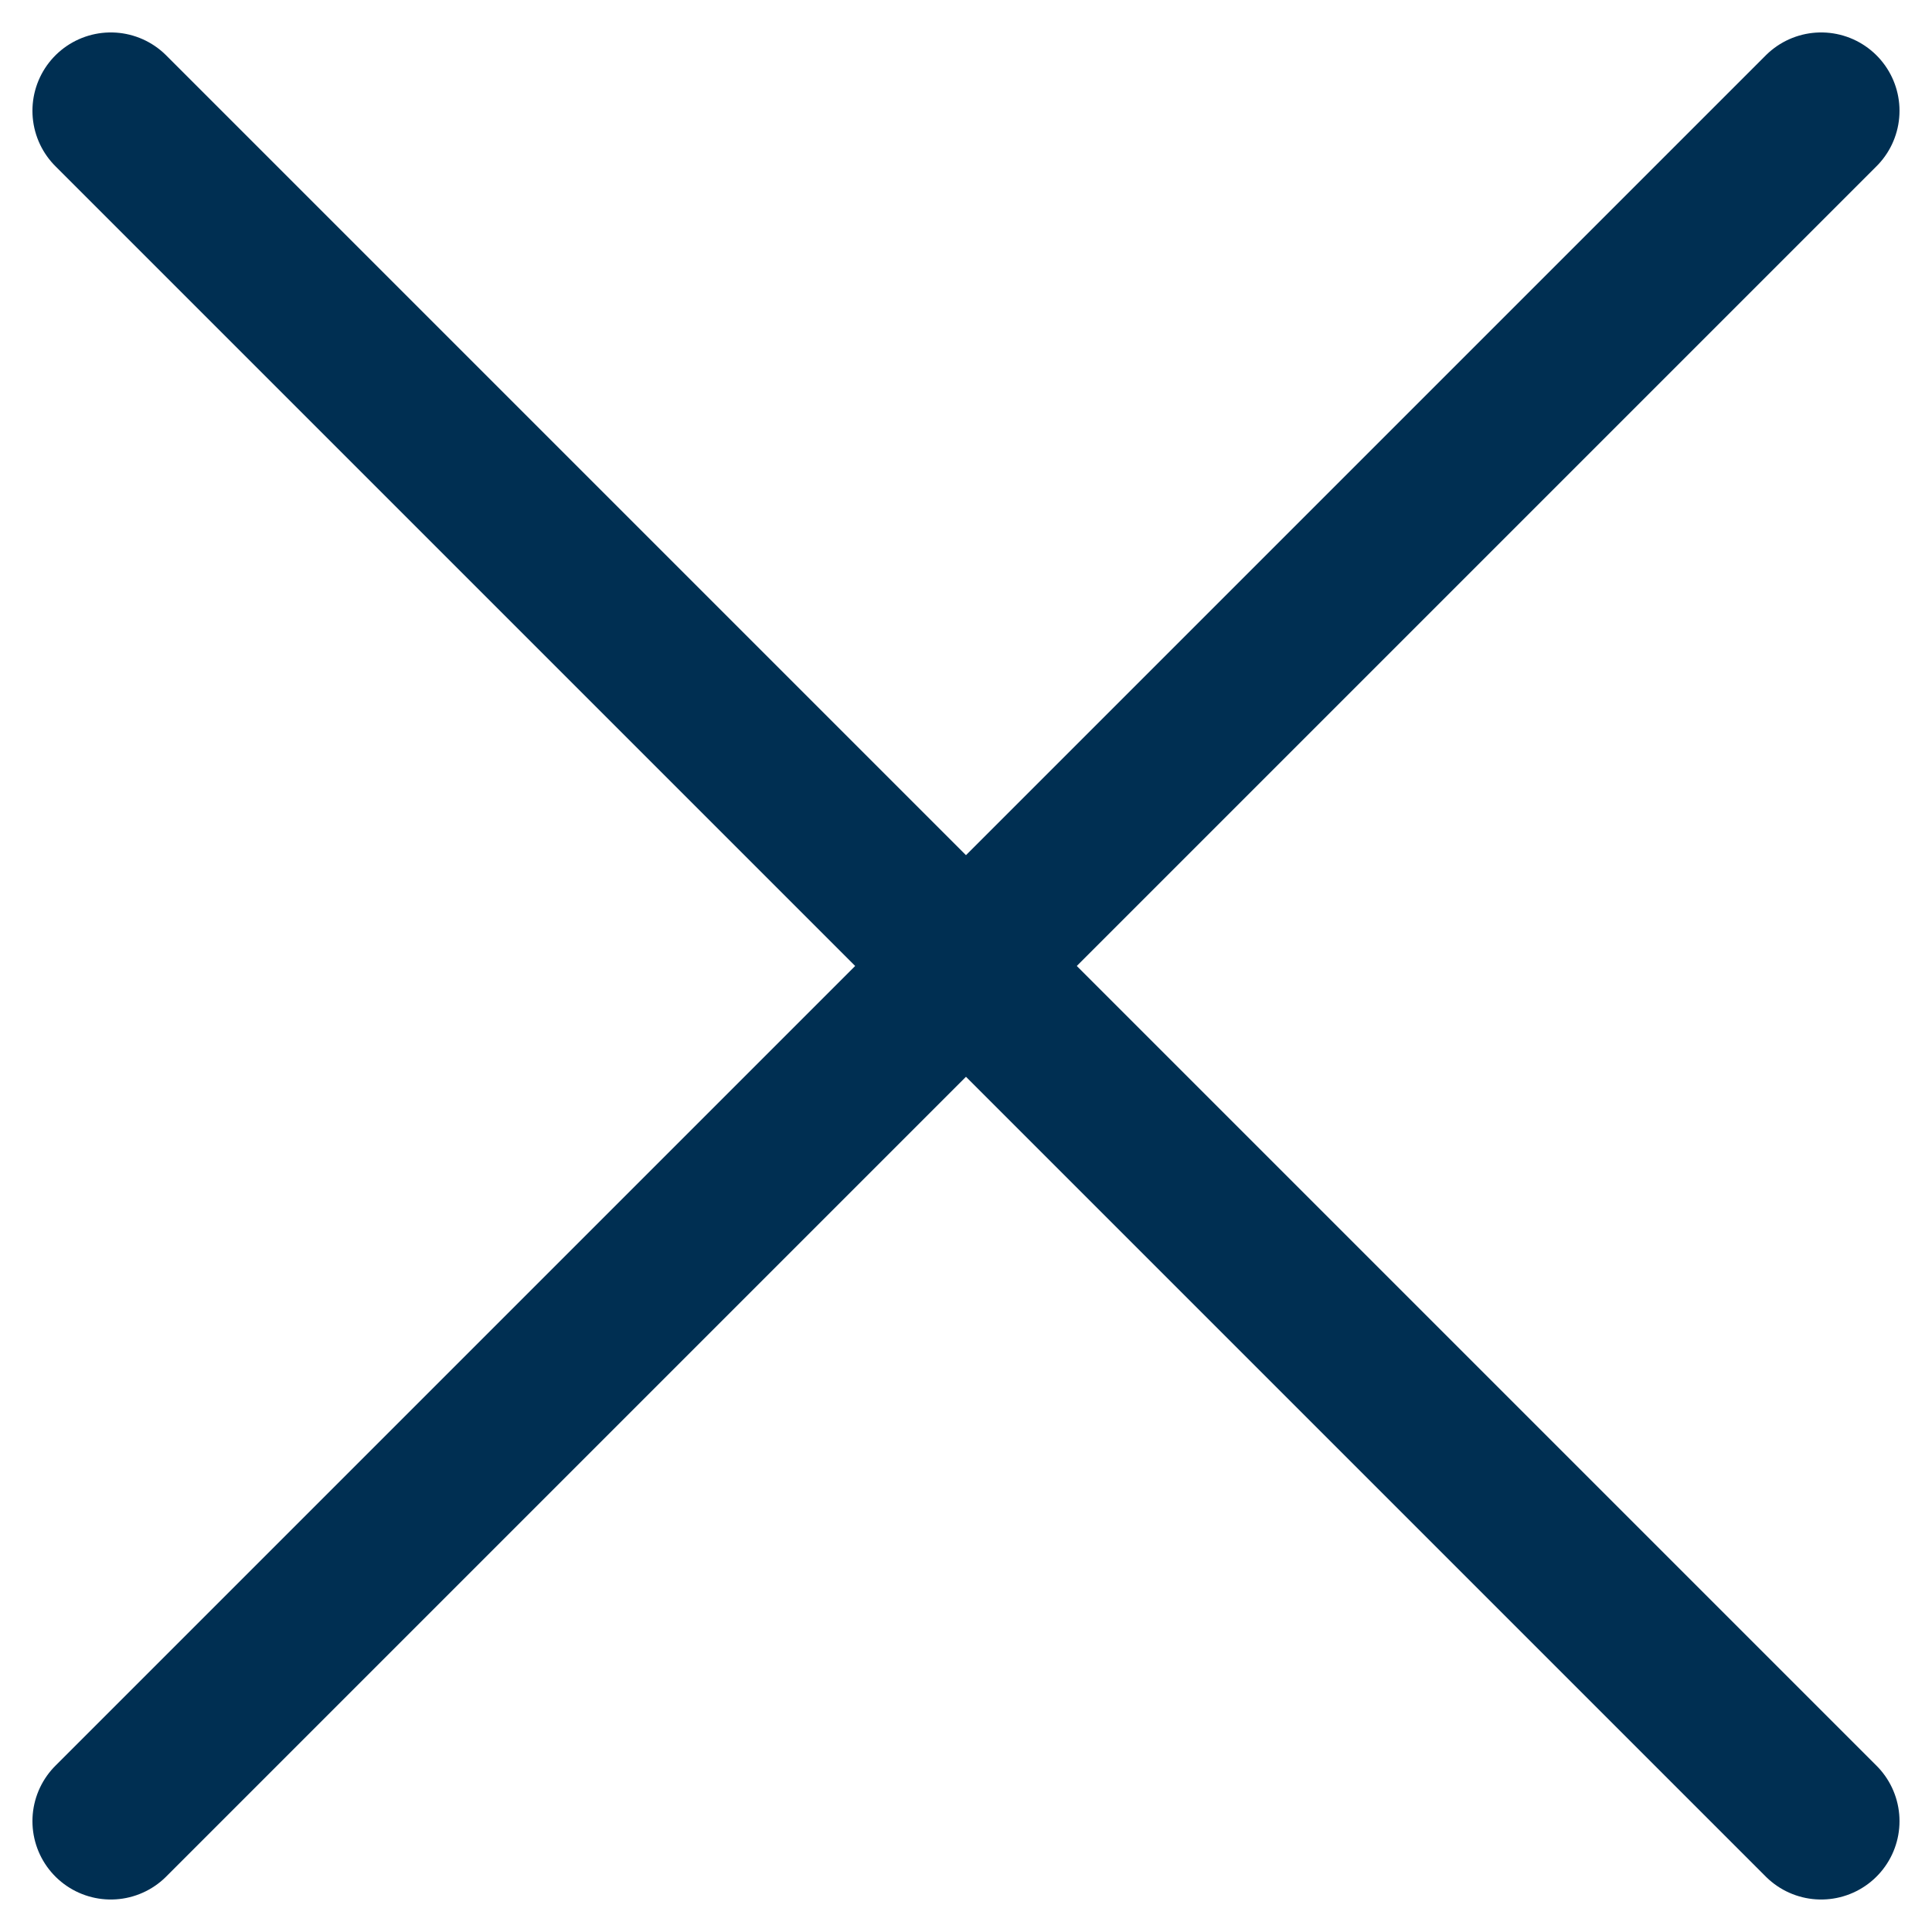 <svg xmlns="http://www.w3.org/2000/svg" width="36.985" height="36.985" viewBox="0 0 36.985 36.985">
  <g id="Group_638" data-name="Group 638" transform="translate(-1742.406 -16.193)">
    <line id="Line_10" data-name="Line 10" x1="32.742" y2="32.742" transform="translate(1744.527 18.314)" fill="none" stroke="#002f52" stroke-linecap="round" stroke-linejoin="round" stroke-width="3"/>
    <line id="Line_11" data-name="Line 11" x1="32.742" y1="32.742" transform="translate(1744.527 18.314)" fill="none" stroke="#002f52" stroke-linecap="round" stroke-linejoin="round" stroke-width="3"/>
  </g>
</svg>
